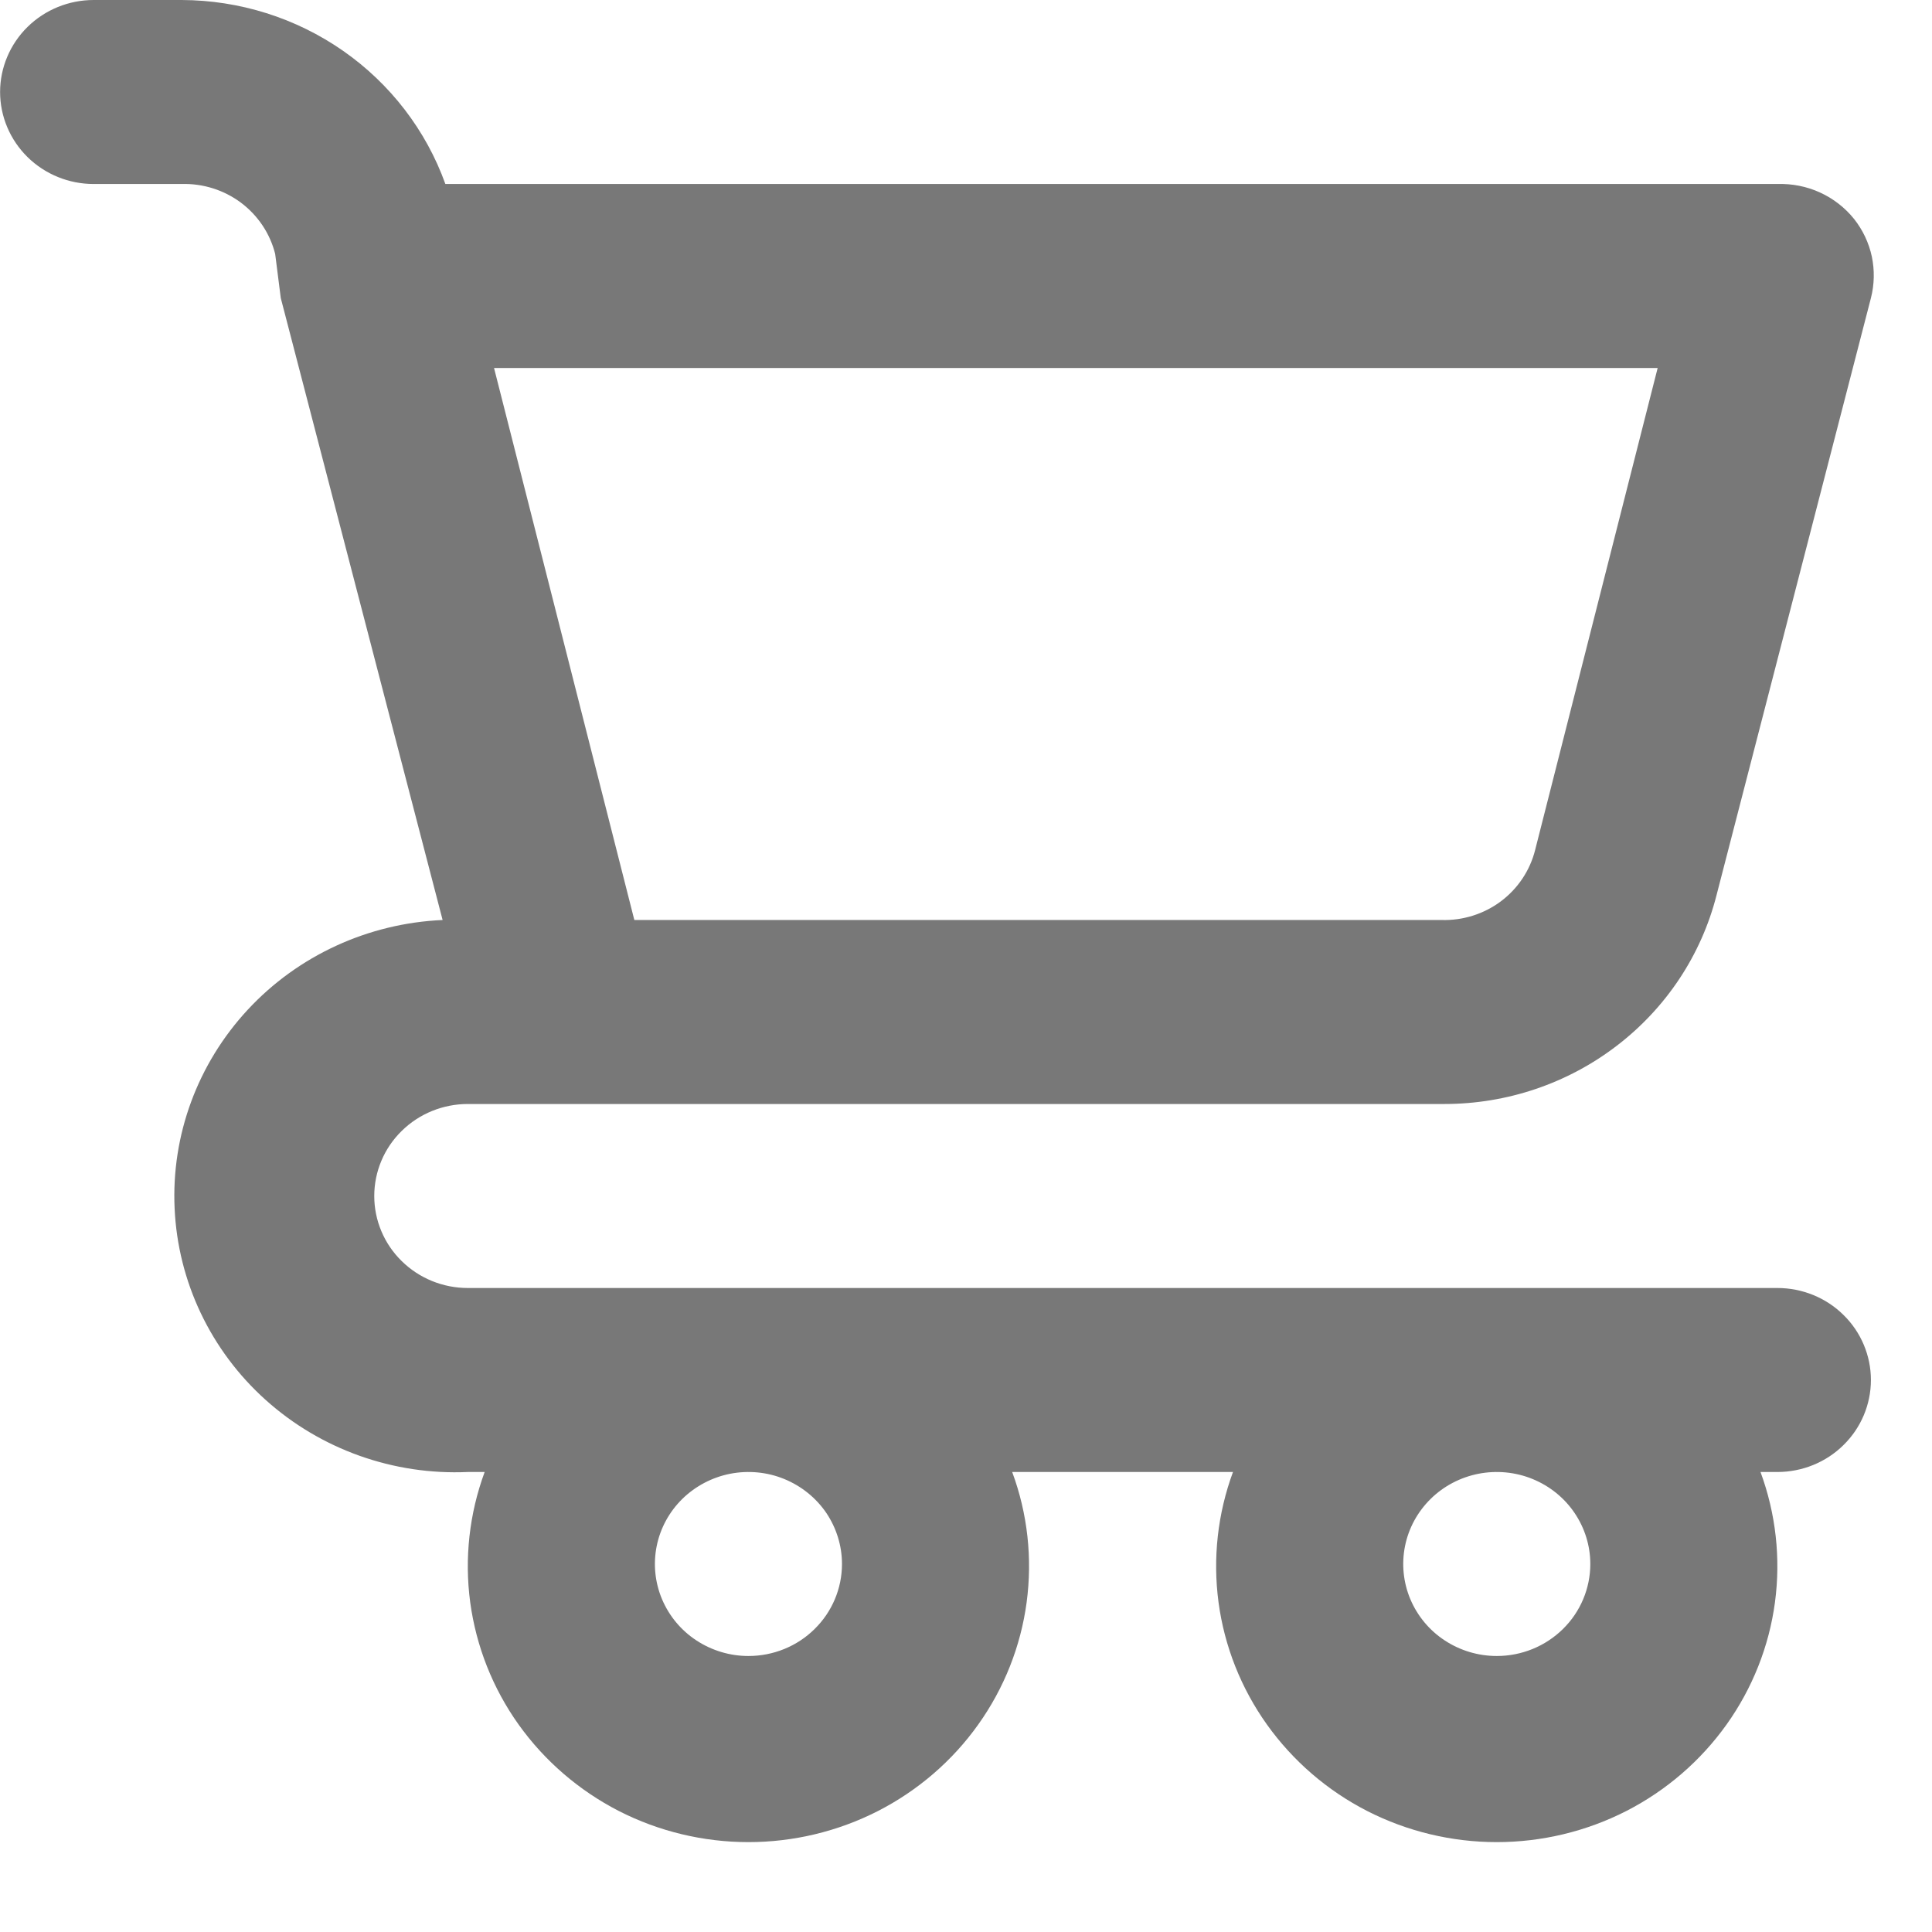 <svg width="21" height="21" viewBox="0 0 21 21" fill="none" xmlns="http://www.w3.org/2000/svg">
<path d="M19.319 14H5.085C4.815 14 4.557 13.895 4.366 13.707C4.175 13.52 4.068 13.265 4.068 13C4.068 12.735 4.175 12.48 4.366 12.293C4.557 12.105 4.815 12 5.085 12H15.7C16.38 12 17.04 11.777 17.576 11.365C18.112 10.954 18.493 10.379 18.658 9.73L20.336 3.24C20.374 3.092 20.377 2.938 20.346 2.789C20.314 2.64 20.248 2.5 20.153 2.38C20.054 2.257 19.927 2.158 19.782 2.092C19.637 2.026 19.479 1.995 19.319 2H4.841C4.631 1.416 4.243 0.911 3.73 0.553C3.217 0.195 2.603 0.002 1.974 0H1.018C0.749 0 0.49 0.105 0.299 0.293C0.109 0.48 0.001 0.735 0.001 1C0.001 1.265 0.109 1.52 0.299 1.707C0.49 1.895 0.749 2 1.018 2H1.974C2.206 1.993 2.434 2.065 2.619 2.203C2.804 2.342 2.935 2.538 2.991 2.76L3.052 3.24L4.811 10C4.002 10.036 3.24 10.386 2.694 10.974C2.148 11.562 1.861 12.339 1.898 13.135C1.934 13.931 2.29 14.68 2.888 15.217C3.486 15.754 4.276 16.036 5.085 16H5.268C5.101 16.453 5.047 16.939 5.111 17.417C5.176 17.895 5.356 18.351 5.637 18.745C5.919 19.14 6.293 19.462 6.727 19.685C7.162 19.907 7.645 20.023 8.135 20.023C8.625 20.023 9.108 19.907 9.543 19.685C9.978 19.462 10.352 19.14 10.633 18.745C10.914 18.351 11.095 17.895 11.159 17.417C11.223 16.939 11.17 16.453 11.002 16H13.402C13.235 16.453 13.181 16.939 13.245 17.417C13.309 17.895 13.49 18.351 13.771 18.745C14.053 19.14 14.426 19.462 14.861 19.685C15.296 19.907 15.779 20.023 16.269 20.023C16.759 20.023 17.242 19.907 17.677 19.685C18.112 19.462 18.485 19.14 18.767 18.745C19.048 18.351 19.229 17.895 19.293 17.417C19.357 16.939 19.303 16.453 19.136 16H19.319C19.589 16 19.848 15.895 20.038 15.707C20.229 15.52 20.336 15.265 20.336 15C20.336 14.735 20.229 14.48 20.038 14.293C19.848 14.105 19.589 14 19.319 14ZM18.018 4L16.686 9.24C16.63 9.462 16.499 9.658 16.314 9.797C16.129 9.935 15.901 10.007 15.669 10H6.895L5.37 4H18.018ZM8.135 18C7.934 18 7.738 17.941 7.57 17.831C7.403 17.722 7.273 17.565 7.196 17.383C7.119 17.2 7.099 16.999 7.138 16.805C7.177 16.611 7.274 16.433 7.416 16.293C7.559 16.153 7.74 16.058 7.937 16.019C8.134 15.981 8.339 16 8.524 16.076C8.71 16.152 8.869 16.28 8.981 16.444C9.092 16.609 9.152 16.802 9.152 17C9.152 17.265 9.045 17.52 8.854 17.707C8.664 17.895 8.405 18 8.135 18ZM16.269 18C16.068 18 15.871 17.941 15.704 17.831C15.537 17.722 15.407 17.565 15.33 17.383C15.253 17.2 15.233 16.999 15.272 16.805C15.311 16.611 15.408 16.433 15.55 16.293C15.692 16.153 15.873 16.058 16.071 16.019C16.268 15.981 16.472 16 16.658 16.076C16.844 16.152 17.003 16.28 17.114 16.444C17.226 16.609 17.286 16.802 17.286 17C17.286 17.265 17.179 17.52 16.988 17.707C16.797 17.895 16.539 18 16.269 18Z" fill="#787878"/>
</svg>
